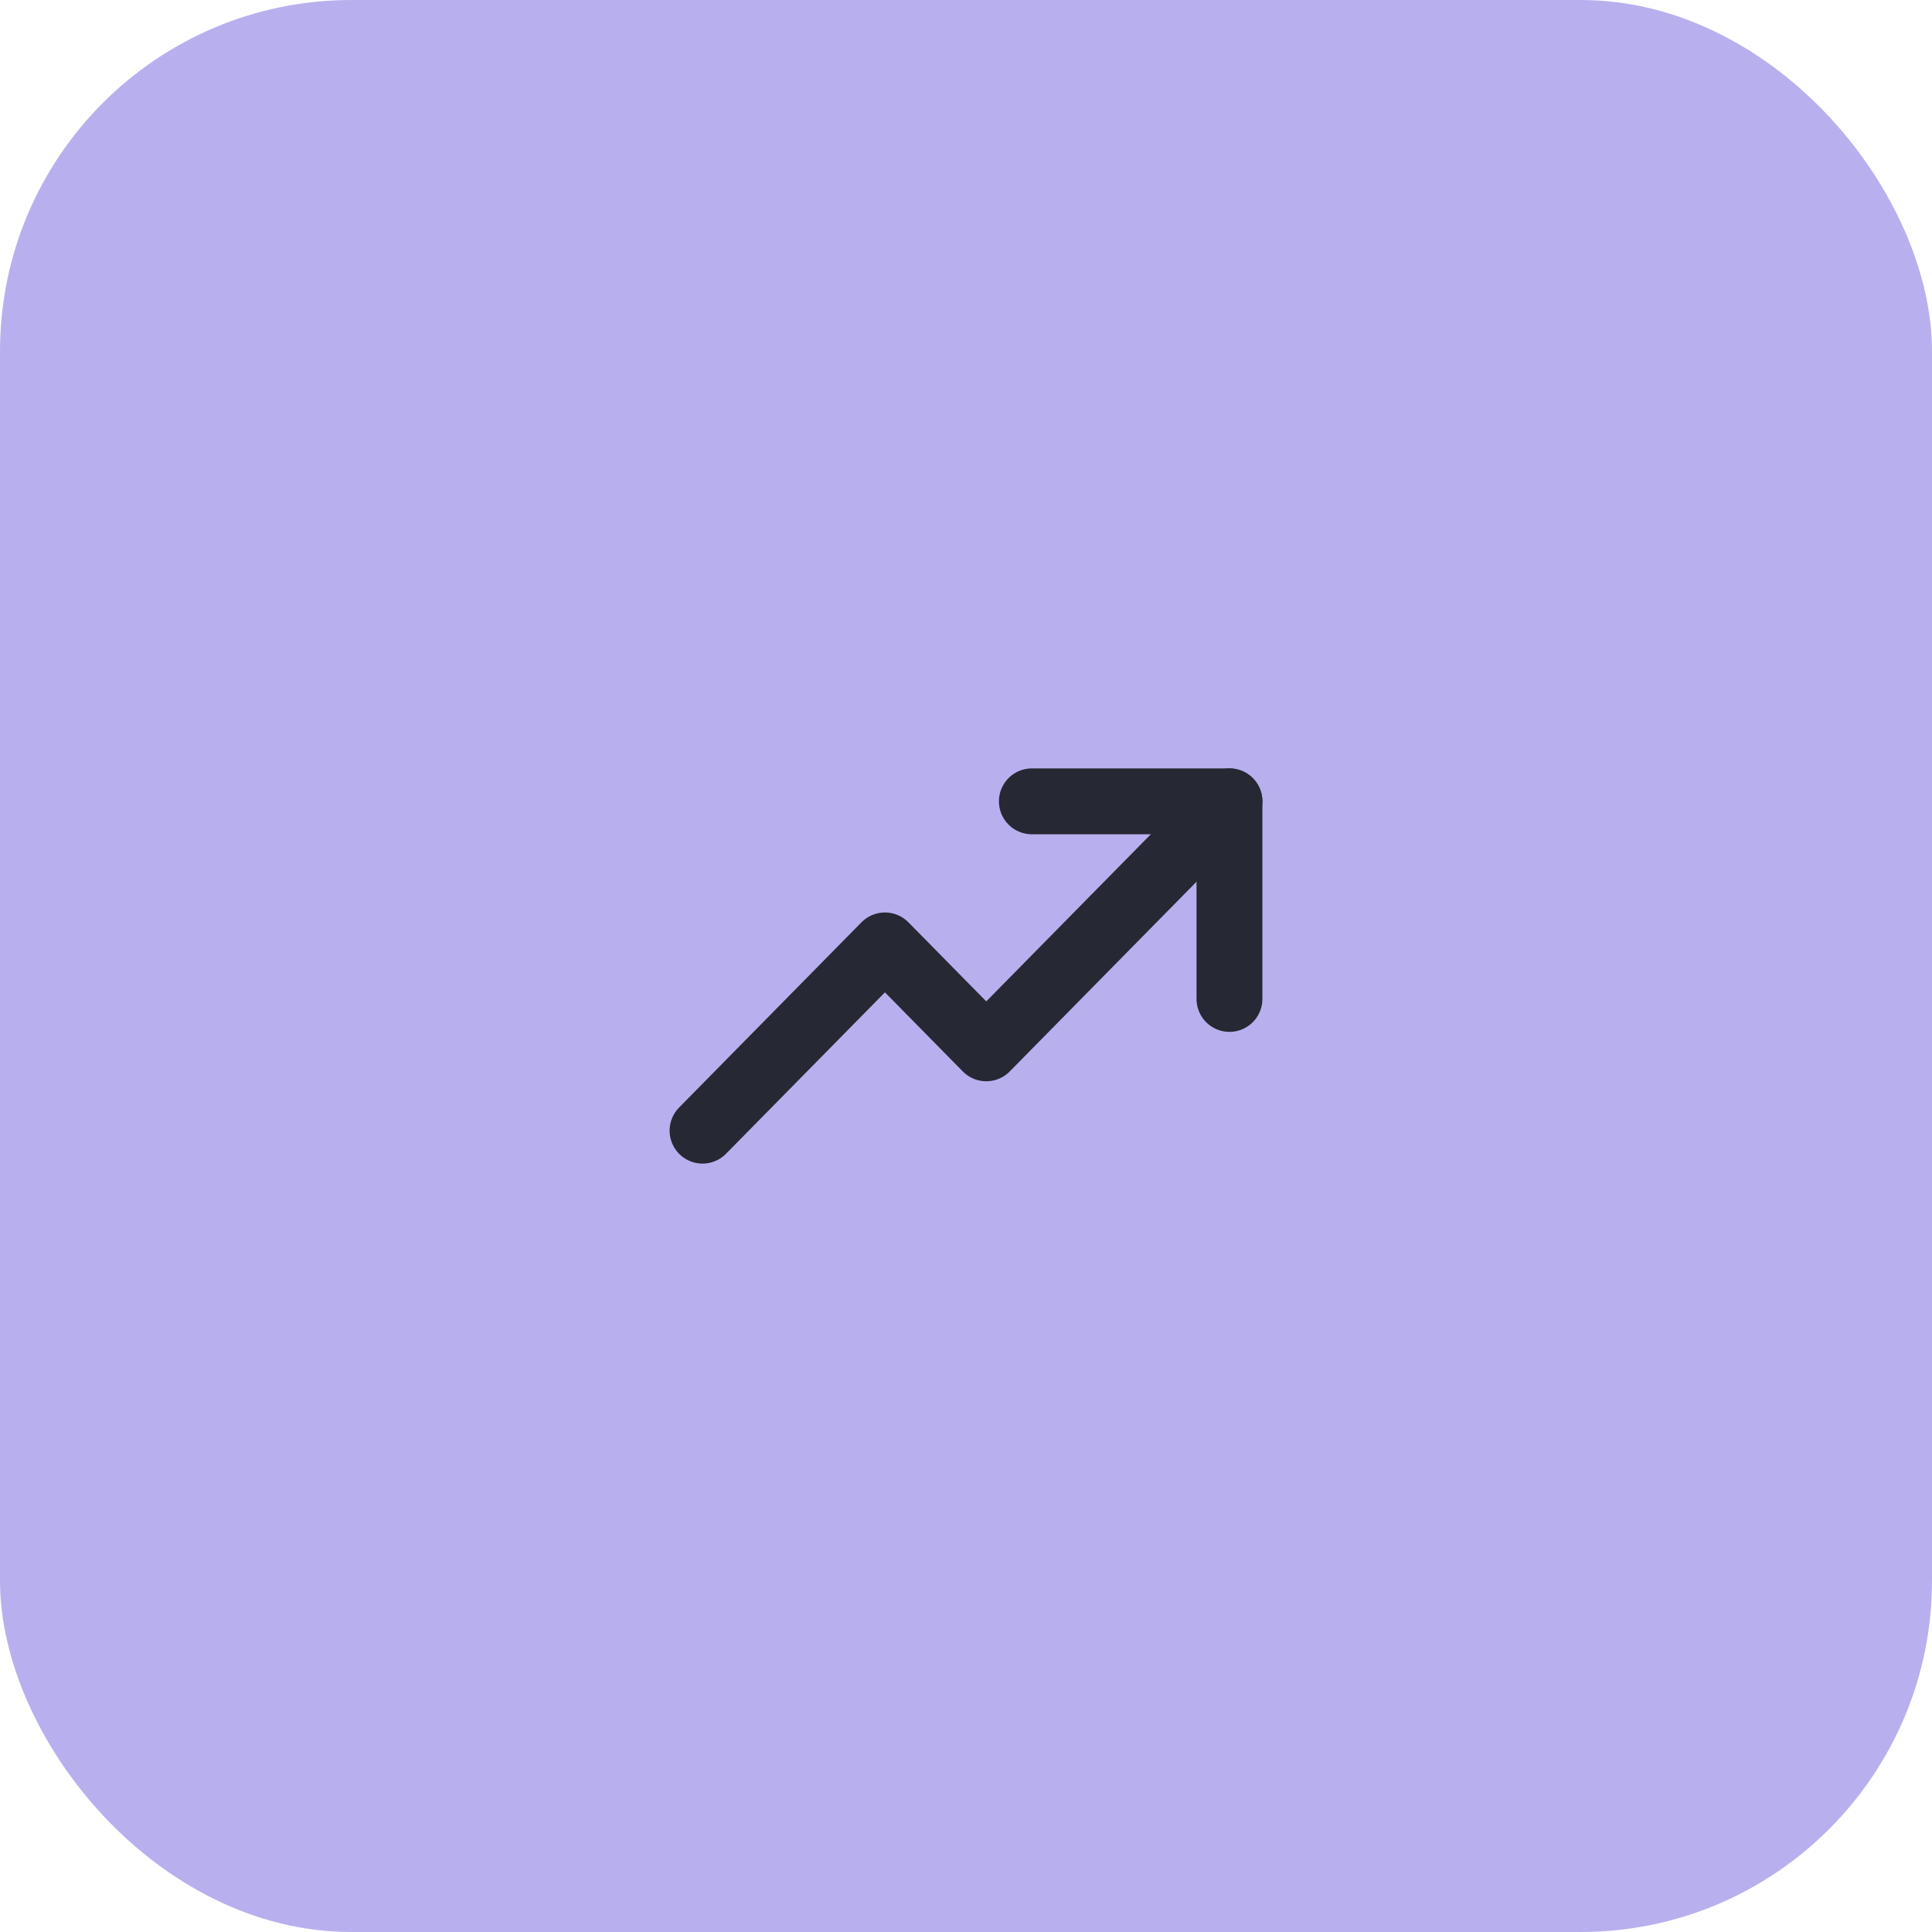 <?xml version="1.0" encoding="UTF-8"?> <svg xmlns="http://www.w3.org/2000/svg" width="88" height="88" viewBox="0 0 88 88" fill="none"><rect width="88" height="88" rx="16" fill="#B8B0EE"></rect><path d="M56 36.5L44.923 47.75L40.308 43.062L32 51.5" stroke="#262833" stroke-width="3" stroke-linecap="round" stroke-linejoin="round"></path><path d="M56 45.5V36.5H47" stroke="#262833" stroke-width="3" stroke-linecap="round" stroke-linejoin="round"></path></svg> 